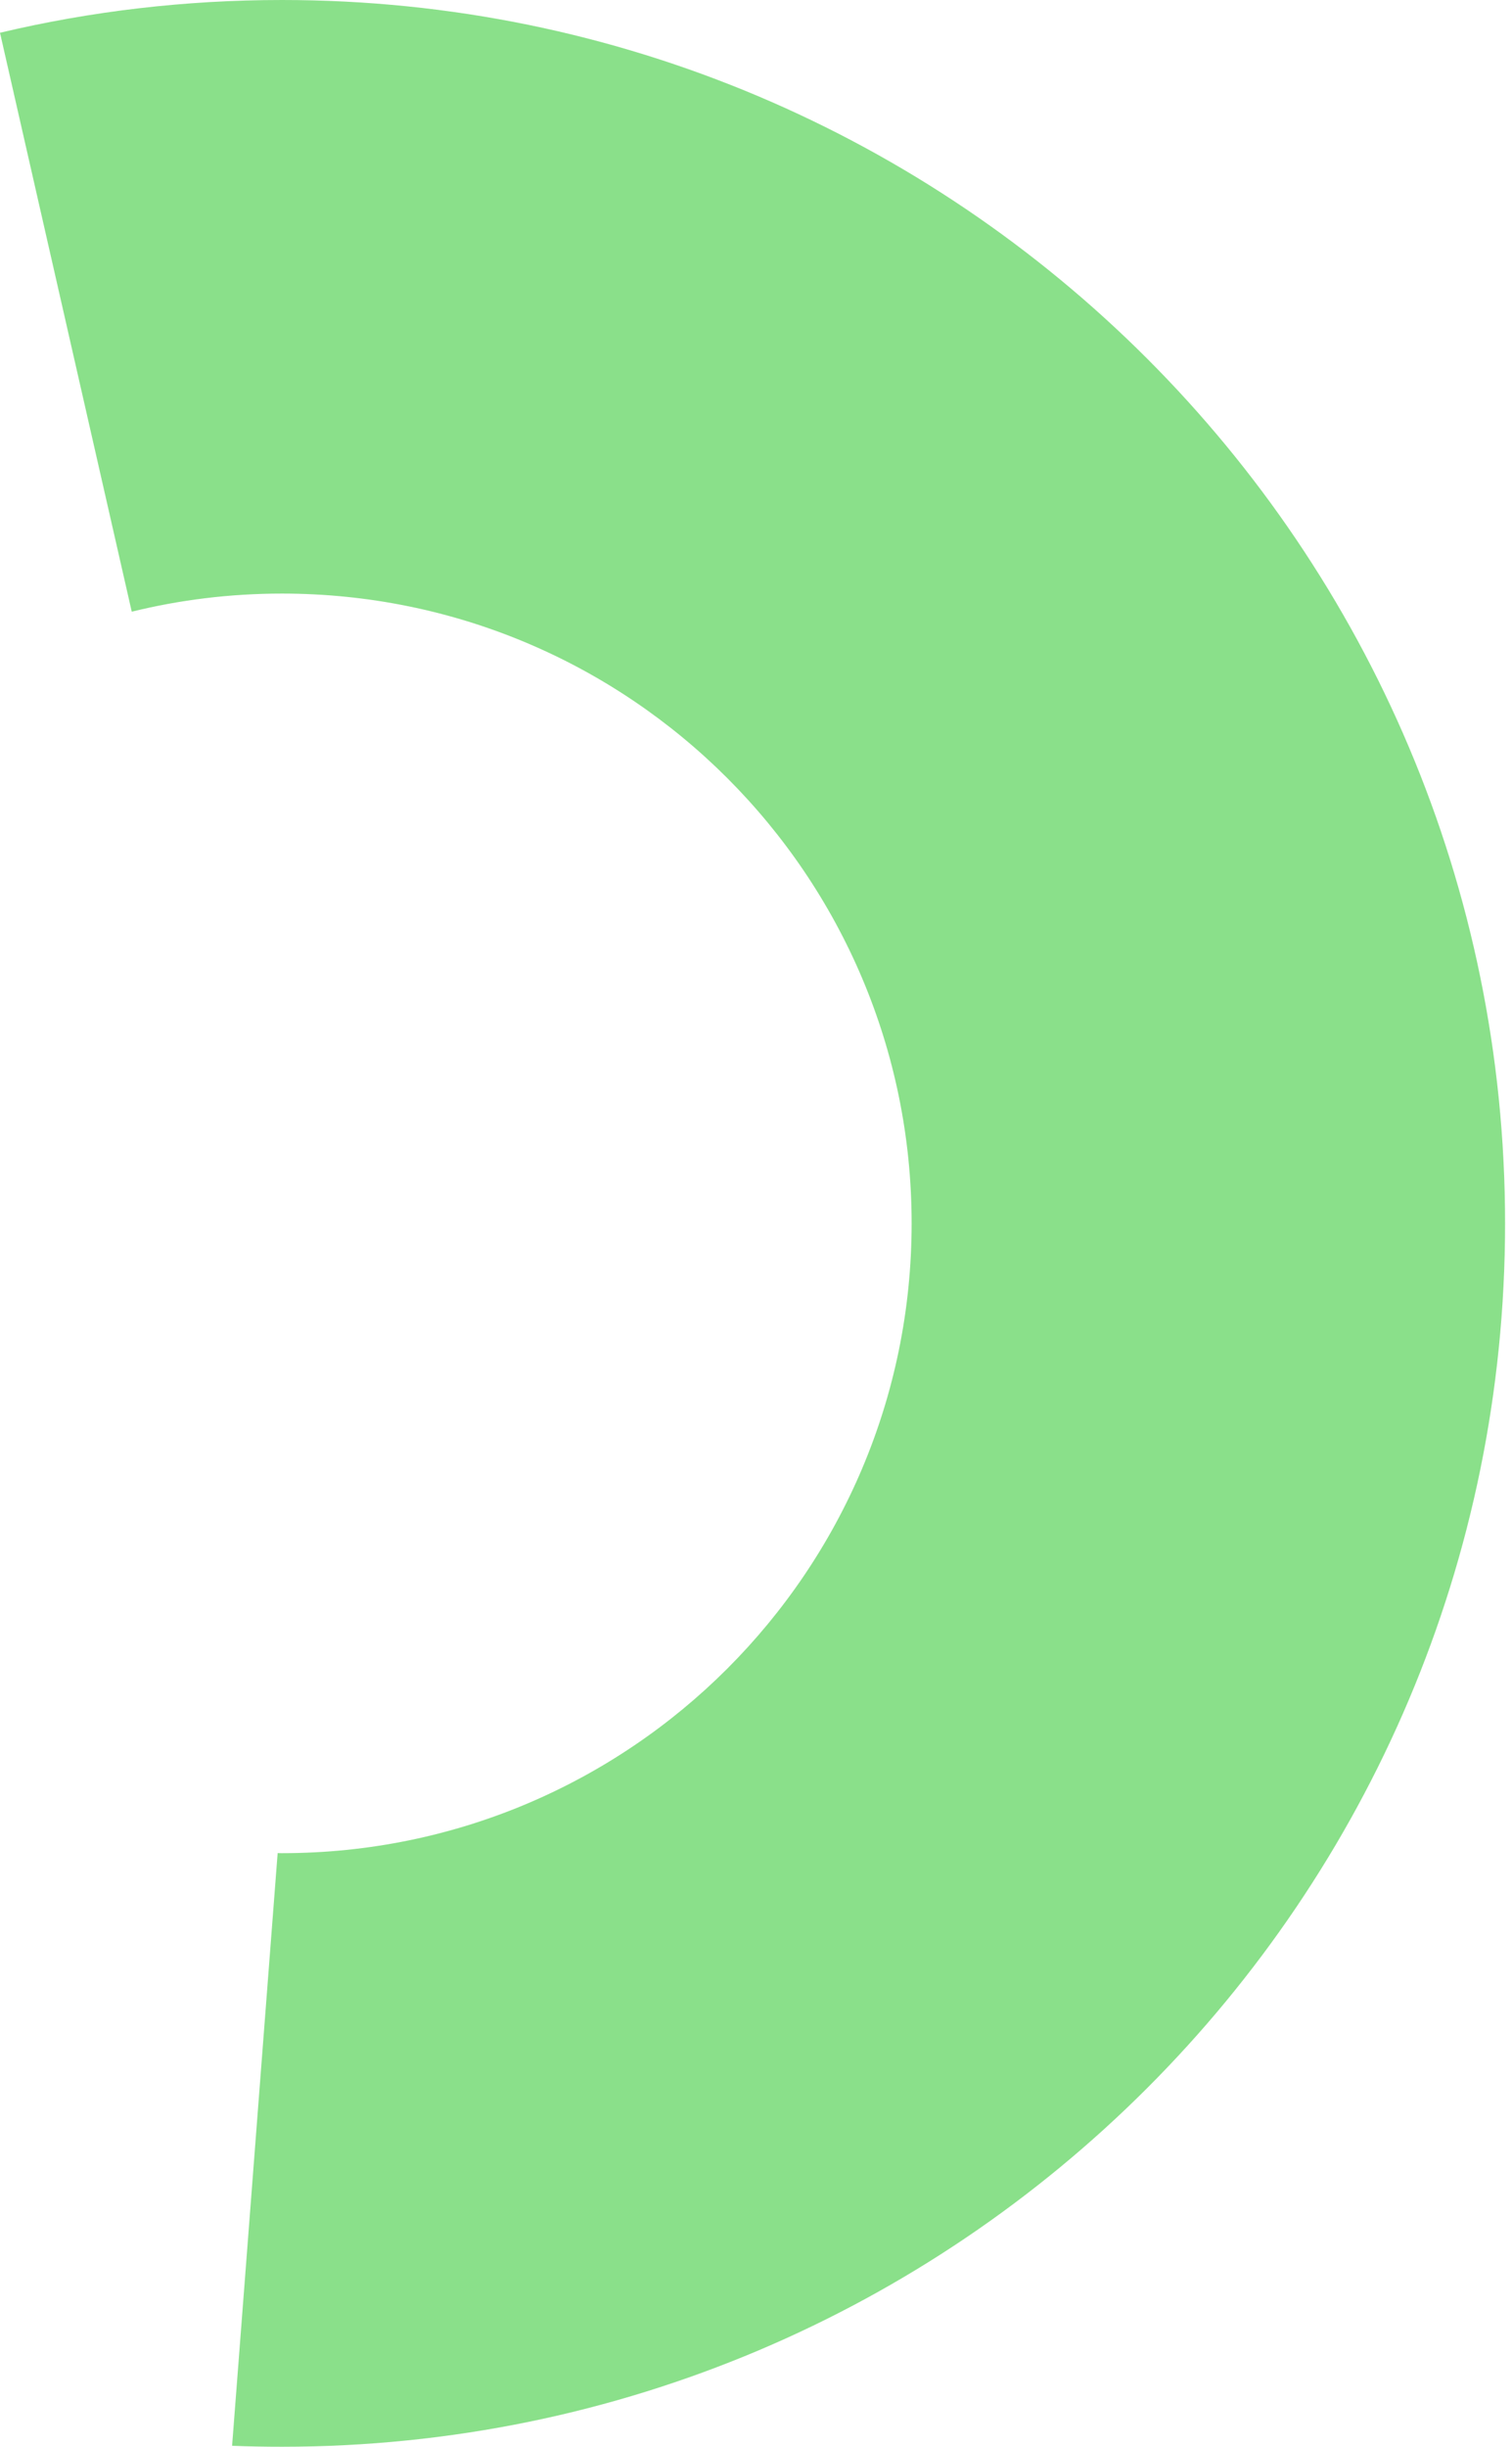 <svg preserveAspectRatio="none" width="100%" height="100%" overflow="visible" style="display: block;" viewBox="0 0 157 254" fill="none" xmlns="http://www.w3.org/2000/svg">
<path id="Vector" d="M156.28 127C156.28 197.14 99.42 254 29.28 254C27.55 254 25.82 253.97 24.1 253.9L28.83 192.37C28.98 192.38 29.13 192.38 29.28 192.38C65.39 192.38 94.66 163.11 94.66 127C94.66 90.89 65.39 61.62 29.28 61.62C23.9 61.62 18.68 62.27 13.68 63.5L0 3.4C9.4 1.17 19.2 0 29.28 0C99.42 0 156.28 56.86 156.28 127Z" fill="#8AE08A"/>
</svg>
